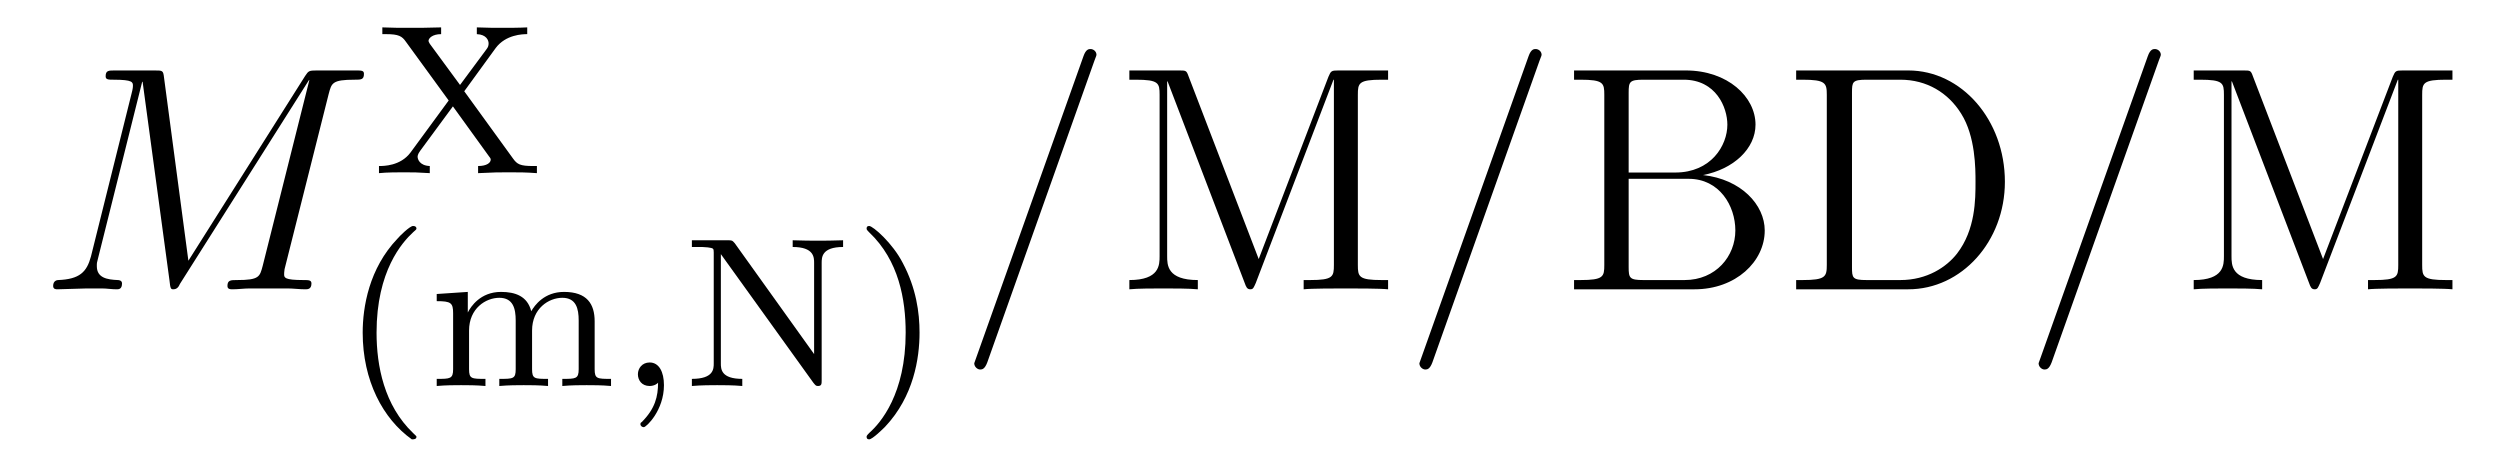 <?xml version='1.0'?>
<!-- This file was generated by dvisvgm 1.9.2 -->
<svg height='17pt' version='1.1' viewBox='0 -17 93 17' width='93pt' xmlns='http://www.w3.org/2000/svg' xmlns:xlink='http://www.w3.org/1999/xlink'>
<g id='page1'>
<g transform='matrix(1 0 0 1 -127 648)'>
<path d='M139.227 -661.504C139.336 -661.91 139.352 -662.035 140.195 -662.035C140.43 -662.035 140.539 -662.035 140.539 -662.254C140.539 -662.379 140.445 -662.379 140.227 -662.379H138.789C138.492 -662.379 138.477 -662.363 138.352 -662.176L134.008 -655.301L133.102 -662.113C133.07 -662.379 133.055 -662.379 132.742 -662.379H131.273C131.039 -662.379 130.93 -662.379 130.93 -662.16C130.93 -662.035 131.039 -662.035 131.227 -662.035C131.945 -662.035 131.945 -661.941 131.945 -661.801C131.945 -661.785 131.945 -661.707 131.898 -661.535L130.383 -655.457C130.227 -654.879 129.961 -654.613 129.164 -654.582C129.133 -654.582 128.977 -654.566 128.977 -654.363C128.977 -654.238 129.086 -654.238 129.133 -654.238C129.383 -654.238 129.977 -654.27 130.227 -654.27H130.789C130.961 -654.27 131.164 -654.238 131.336 -654.238C131.414 -654.238 131.539 -654.238 131.539 -654.457C131.539 -654.566 131.43 -654.582 131.383 -654.582C130.992 -654.598 130.602 -654.66 130.602 -655.098C130.602 -655.223 130.602 -655.223 130.648 -655.395L132.289 -661.957H132.305L133.305 -654.566C133.336 -654.27 133.352 -654.238 133.445 -654.238C133.586 -654.238 133.648 -654.332 133.695 -654.441L138.492 -662.019H138.508L136.773 -655.113C136.664 -654.707 136.648 -654.582 135.82 -654.582C135.586 -654.582 135.461 -654.582 135.461 -654.363C135.461 -654.238 135.57 -654.238 135.648 -654.238C135.852 -654.238 136.086 -654.27 136.289 -654.27H137.695C137.898 -654.27 138.148 -654.238 138.352 -654.238C138.445 -654.238 138.586 -654.238 138.586 -654.457C138.586 -654.582 138.477 -654.582 138.289 -654.582C137.57 -654.582 137.57 -654.676 137.57 -654.801C137.57 -654.816 137.57 -654.894 137.586 -654.988L139.227 -661.504ZM139.676 -654.238' fill-rule='evenodd'/>
<path d='M144.27 -661.605L145.441 -663.215C145.816 -663.715 146.441 -663.73 146.613 -663.73V-663.981C146.332 -663.965 145.91 -663.965 145.723 -663.965C145.301 -663.965 145.223 -663.965 144.738 -663.981V-663.73C145.098 -663.715 145.176 -663.496 145.176 -663.387C145.176 -663.309 145.16 -663.246 145.098 -663.168L144.113 -661.84L142.988 -663.371C142.973 -663.402 142.941 -663.449 142.941 -663.48C142.941 -663.574 143.082 -663.73 143.41 -663.73V-663.981C142.754 -663.965 142.738 -663.965 142.269 -663.965C141.785 -663.965 141.676 -663.965 141.223 -663.981V-663.73H141.363C141.832 -663.73 141.957 -663.652 142.098 -663.449L143.691 -661.262L142.269 -659.324C141.894 -658.824 141.27 -658.824 141.098 -658.824V-658.559C141.379 -658.59 141.832 -658.59 142.004 -658.59C142.395 -658.59 142.504 -658.59 142.988 -658.559V-658.824C142.598 -658.84 142.535 -659.09 142.535 -659.168C142.535 -659.184 142.535 -659.262 142.629 -659.387L143.848 -661.043L145.191 -659.184C145.254 -659.106 145.254 -659.09 145.254 -659.059C145.254 -658.949 145.113 -658.824 144.785 -658.824V-658.559C145.473 -658.59 145.488 -658.59 145.926 -658.59C146.316 -658.59 146.551 -658.59 146.973 -658.559V-658.824H146.832C146.348 -658.824 146.238 -658.887 146.082 -659.106L144.27 -661.605ZM147.238 -658.559' fill-rule='evenodd'/>
<path d='M142.32 -648.656C142.383 -648.656 142.492 -648.656 142.492 -648.75C142.492 -648.781 142.477 -648.781 142.367 -648.891C141.289 -649.922 141.008 -651.391 141.008 -652.625C141.008 -654.922 141.961 -655.984 142.367 -656.359C142.477 -656.453 142.492 -656.469 142.492 -656.5C142.492 -656.547 142.461 -656.594 142.367 -656.594C142.242 -656.594 141.852 -656.203 141.789 -656.125C140.727 -655.016 140.492 -653.578 140.492 -652.625C140.492 -650.844 141.242 -649.422 142.32 -648.656ZM149.121 -653.047C149.121 -653.688 148.84 -654.141 147.981 -654.141C147.246 -654.141 146.887 -653.641 146.762 -653.422C146.621 -653.984 146.168 -654.141 145.637 -654.141C144.871 -654.141 144.512 -653.594 144.402 -653.375V-654.141L143.246 -654.063V-653.797C143.777 -653.797 143.856 -653.734 143.856 -653.344V-651.266C143.856 -650.906 143.746 -650.906 143.246 -650.906V-650.641C143.59 -650.672 143.934 -650.672 144.152 -650.672C144.387 -650.672 144.715 -650.672 145.059 -650.641V-650.906C144.543 -650.906 144.449 -650.906 144.449 -651.266V-652.703C144.449 -653.531 145.074 -653.922 145.574 -653.922C146.09 -653.922 146.184 -653.516 146.184 -653.078V-651.266C146.184 -650.906 146.09 -650.906 145.574 -650.906V-650.641C145.918 -650.672 146.277 -650.672 146.481 -650.672C146.715 -650.672 147.043 -650.672 147.387 -650.641V-650.906C146.887 -650.906 146.793 -650.906 146.793 -651.266V-652.703C146.793 -653.531 147.418 -653.922 147.918 -653.922C148.434 -653.922 148.527 -653.516 148.527 -653.078V-651.266C148.527 -650.906 148.418 -650.906 147.918 -650.906V-650.641C148.262 -650.672 148.605 -650.672 148.824 -650.672C149.059 -650.672 149.387 -650.672 149.73 -650.641V-650.906C149.215 -650.906 149.121 -650.906 149.121 -651.266V-653.047ZM149.996 -650.641' fill-rule='evenodd'/>
<path d='M151.48 -650.766C151.48 -650.25 151.371 -649.797 150.871 -649.297C150.84 -649.281 150.824 -649.266 150.824 -649.219C150.824 -649.156 150.887 -649.109 150.949 -649.109C151.043 -649.109 151.699 -649.734 151.699 -650.672C151.699 -651.172 151.512 -651.516 151.168 -651.516C150.887 -651.516 150.73 -651.297 150.73 -651.078S150.871 -650.641 151.168 -650.641C151.356 -650.641 151.48 -650.75 151.48 -650.766ZM152.394 -650.641' fill-rule='evenodd'/>
<path d='M154.332 -655.953C154.238 -656.062 154.223 -656.062 154.066 -656.062H152.738V-655.812H152.973C153.113 -655.812 153.176 -655.812 153.332 -655.797C153.535 -655.766 153.551 -655.766 153.551 -655.609V-651.484C153.551 -651.281 153.551 -650.906 152.738 -650.906V-650.641C153.098 -650.672 153.473 -650.672 153.676 -650.672C153.894 -650.672 154.269 -650.672 154.613 -650.641V-650.906C153.816 -650.906 153.816 -651.281 153.816 -651.484V-655.547L157.254 -650.766C157.332 -650.672 157.348 -650.641 157.426 -650.641C157.566 -650.641 157.566 -650.719 157.566 -650.859V-655.219C157.566 -655.422 157.566 -655.812 158.363 -655.812V-656.062C158.004 -656.047 157.629 -656.047 157.426 -656.047C157.223 -656.047 156.848 -656.047 156.488 -656.062V-655.812C157.285 -655.812 157.285 -655.422 157.285 -655.219V-651.828L154.332 -655.953ZM161.207 -652.625C161.207 -653.375 161.082 -654.281 160.582 -655.219C160.207 -655.953 159.473 -656.594 159.332 -656.594C159.254 -656.594 159.238 -656.547 159.238 -656.5C159.238 -656.469 159.238 -656.453 159.332 -656.359C160.441 -655.312 160.691 -653.844 160.691 -652.625C160.691 -650.344 159.754 -649.266 159.348 -648.906C159.238 -648.797 159.238 -648.781 159.238 -648.75C159.238 -648.703 159.254 -648.656 159.332 -648.656C159.457 -648.656 159.863 -649.062 159.926 -649.125C160.988 -650.25 161.207 -651.672 161.207 -652.625ZM161.992 -650.641' fill-rule='evenodd'/>
<path d='M167.711 -662.738C167.711 -662.754 167.789 -662.926 167.789 -662.957C167.789 -663.098 167.664 -663.176 167.57 -663.176C167.508 -663.176 167.398 -663.176 167.305 -662.91L163.32 -651.707C163.32 -651.691 163.242 -651.504 163.242 -651.488C163.242 -651.348 163.367 -651.254 163.461 -651.254C163.539 -651.254 163.633 -651.27 163.727 -651.519L167.711 -662.738ZM168.48 -654.238' fill-rule='evenodd'/>
<path d='M171.215 -662.16C171.137 -662.379 171.121 -662.379 170.856 -662.379H169.012V-662.035H169.246C170.106 -662.035 170.137 -661.91 170.137 -661.473V-655.473C170.137 -655.145 170.137 -654.582 169.012 -654.582V-654.238C169.309 -654.27 169.949 -654.27 170.277 -654.27C170.621 -654.27 171.246 -654.27 171.559 -654.238V-654.582C170.418 -654.582 170.418 -655.145 170.418 -655.473V-661.973H170.434L173.309 -654.457C173.355 -654.332 173.387 -654.238 173.512 -654.238C173.621 -654.238 173.637 -654.301 173.715 -654.473L176.605 -662.035H176.621V-655.145C176.621 -654.707 176.59 -654.582 175.731 -654.582H175.496V-654.238C175.762 -654.27 176.715 -654.27 177.059 -654.27C177.402 -654.27 178.356 -654.27 178.637 -654.238V-654.582H178.402C177.543 -654.582 177.512 -654.707 177.512 -655.145V-661.473C177.512 -661.91 177.543 -662.035 178.402 -662.035H178.637V-662.379H176.793C176.527 -662.379 176.512 -662.363 176.418 -662.145L173.824 -655.363L171.215 -662.16ZM179.16 -654.238' fill-rule='evenodd'/>
<path d='M184.269 -662.738C184.269 -662.754 184.348 -662.926 184.348 -662.957C184.348 -663.098 184.223 -663.176 184.129 -663.176C184.066 -663.176 183.957 -663.176 183.863 -662.91L179.879 -651.707C179.879 -651.691 179.801 -651.504 179.801 -651.488C179.801 -651.348 179.926 -651.254 180.02 -651.254C180.098 -651.254 180.191 -651.27 180.285 -651.519L184.269 -662.738ZM185.039 -654.238' fill-rule='evenodd'/>
<path d='M185.555 -662.379V-662.035H185.789C186.648 -662.035 186.68 -661.91 186.68 -661.473V-655.145C186.68 -654.707 186.648 -654.582 185.789 -654.582H185.555V-654.238H190.039C191.57 -654.238 192.648 -655.269 192.648 -656.426C192.648 -657.379 191.773 -658.332 190.352 -658.488C191.492 -658.707 192.305 -659.473 192.305 -660.363C192.305 -661.395 191.273 -662.379 189.711 -662.379H185.555ZM187.586 -658.582V-661.551C187.586 -661.957 187.617 -662.035 188.133 -662.035H189.633C190.836 -662.035 191.258 -661.004 191.258 -660.363C191.258 -659.582 190.648 -658.582 189.32 -658.582H187.586ZM188.133 -654.582C187.617 -654.582 187.586 -654.66 187.586 -655.066V-658.348H189.82C190.961 -658.348 191.555 -657.348 191.555 -656.426C191.555 -655.473 190.836 -654.582 189.664 -654.582H188.133ZM193.817 -662.379V-662.035H194.051C194.91 -662.035 194.957 -661.91 194.957 -661.473V-655.145C194.957 -654.707 194.91 -654.582 194.051 -654.582H193.817V-654.238H197.988C199.973 -654.238 201.582 -656.019 201.582 -658.238C201.582 -660.535 199.973 -662.379 197.988 -662.379H193.817ZM196.441 -654.582C195.91 -654.582 195.894 -654.66 195.894 -655.066V-661.551C195.894 -661.957 195.91 -662.035 196.441 -662.035H197.692C198.676 -662.035 199.472 -661.551 199.957 -660.77C200.489 -659.926 200.489 -658.723 200.489 -658.238C200.489 -657.582 200.489 -656.457 199.801 -655.566C199.41 -655.066 198.691 -654.582 197.692 -654.582H196.441ZM202.316 -654.238' fill-rule='evenodd'/>
<path d='M207.305 -662.738C207.305 -662.754 207.383 -662.926 207.383 -662.957C207.383 -663.098 207.258 -663.176 207.164 -663.176C207.102 -663.176 206.992 -663.176 206.898 -662.91L202.914 -651.707C202.914 -651.691 202.836 -651.504 202.836 -651.488C202.836 -651.348 202.961 -651.254 203.054 -651.254C203.132 -651.254 203.226 -651.27 203.321 -651.519L207.305 -662.738ZM208.074 -654.238' fill-rule='evenodd'/>
<path d='M210.809 -662.16C210.731 -662.379 210.715 -662.379 210.449 -662.379H208.606V-662.035H208.84C209.699 -662.035 209.73 -661.91 209.73 -661.473V-655.473C209.73 -655.145 209.73 -654.582 208.606 -654.582V-654.238C208.902 -654.27 209.543 -654.27 209.872 -654.27C210.215 -654.27 210.84 -654.27 211.152 -654.238V-654.582C210.012 -654.582 210.012 -655.145 210.012 -655.473V-661.973H210.028L212.903 -654.457C212.95 -654.332 212.981 -654.238 213.106 -654.238C213.215 -654.238 213.23 -654.301 213.308 -654.473L216.199 -662.035H216.215V-655.145C216.215 -654.707 216.184 -654.582 215.324 -654.582H215.09V-654.238C215.356 -654.27 216.308 -654.27 216.653 -654.27C216.996 -654.27 217.949 -654.27 218.231 -654.238V-654.582H217.996C217.136 -654.582 217.105 -654.707 217.105 -655.145V-661.473C217.105 -661.91 217.136 -662.035 217.996 -662.035H218.231V-662.379H216.386C216.121 -662.379 216.106 -662.363 216.012 -662.145L213.418 -655.363L210.809 -662.16ZM218.754 -654.238' fill-rule='evenodd'/>
</g>
</g>
</svg>
